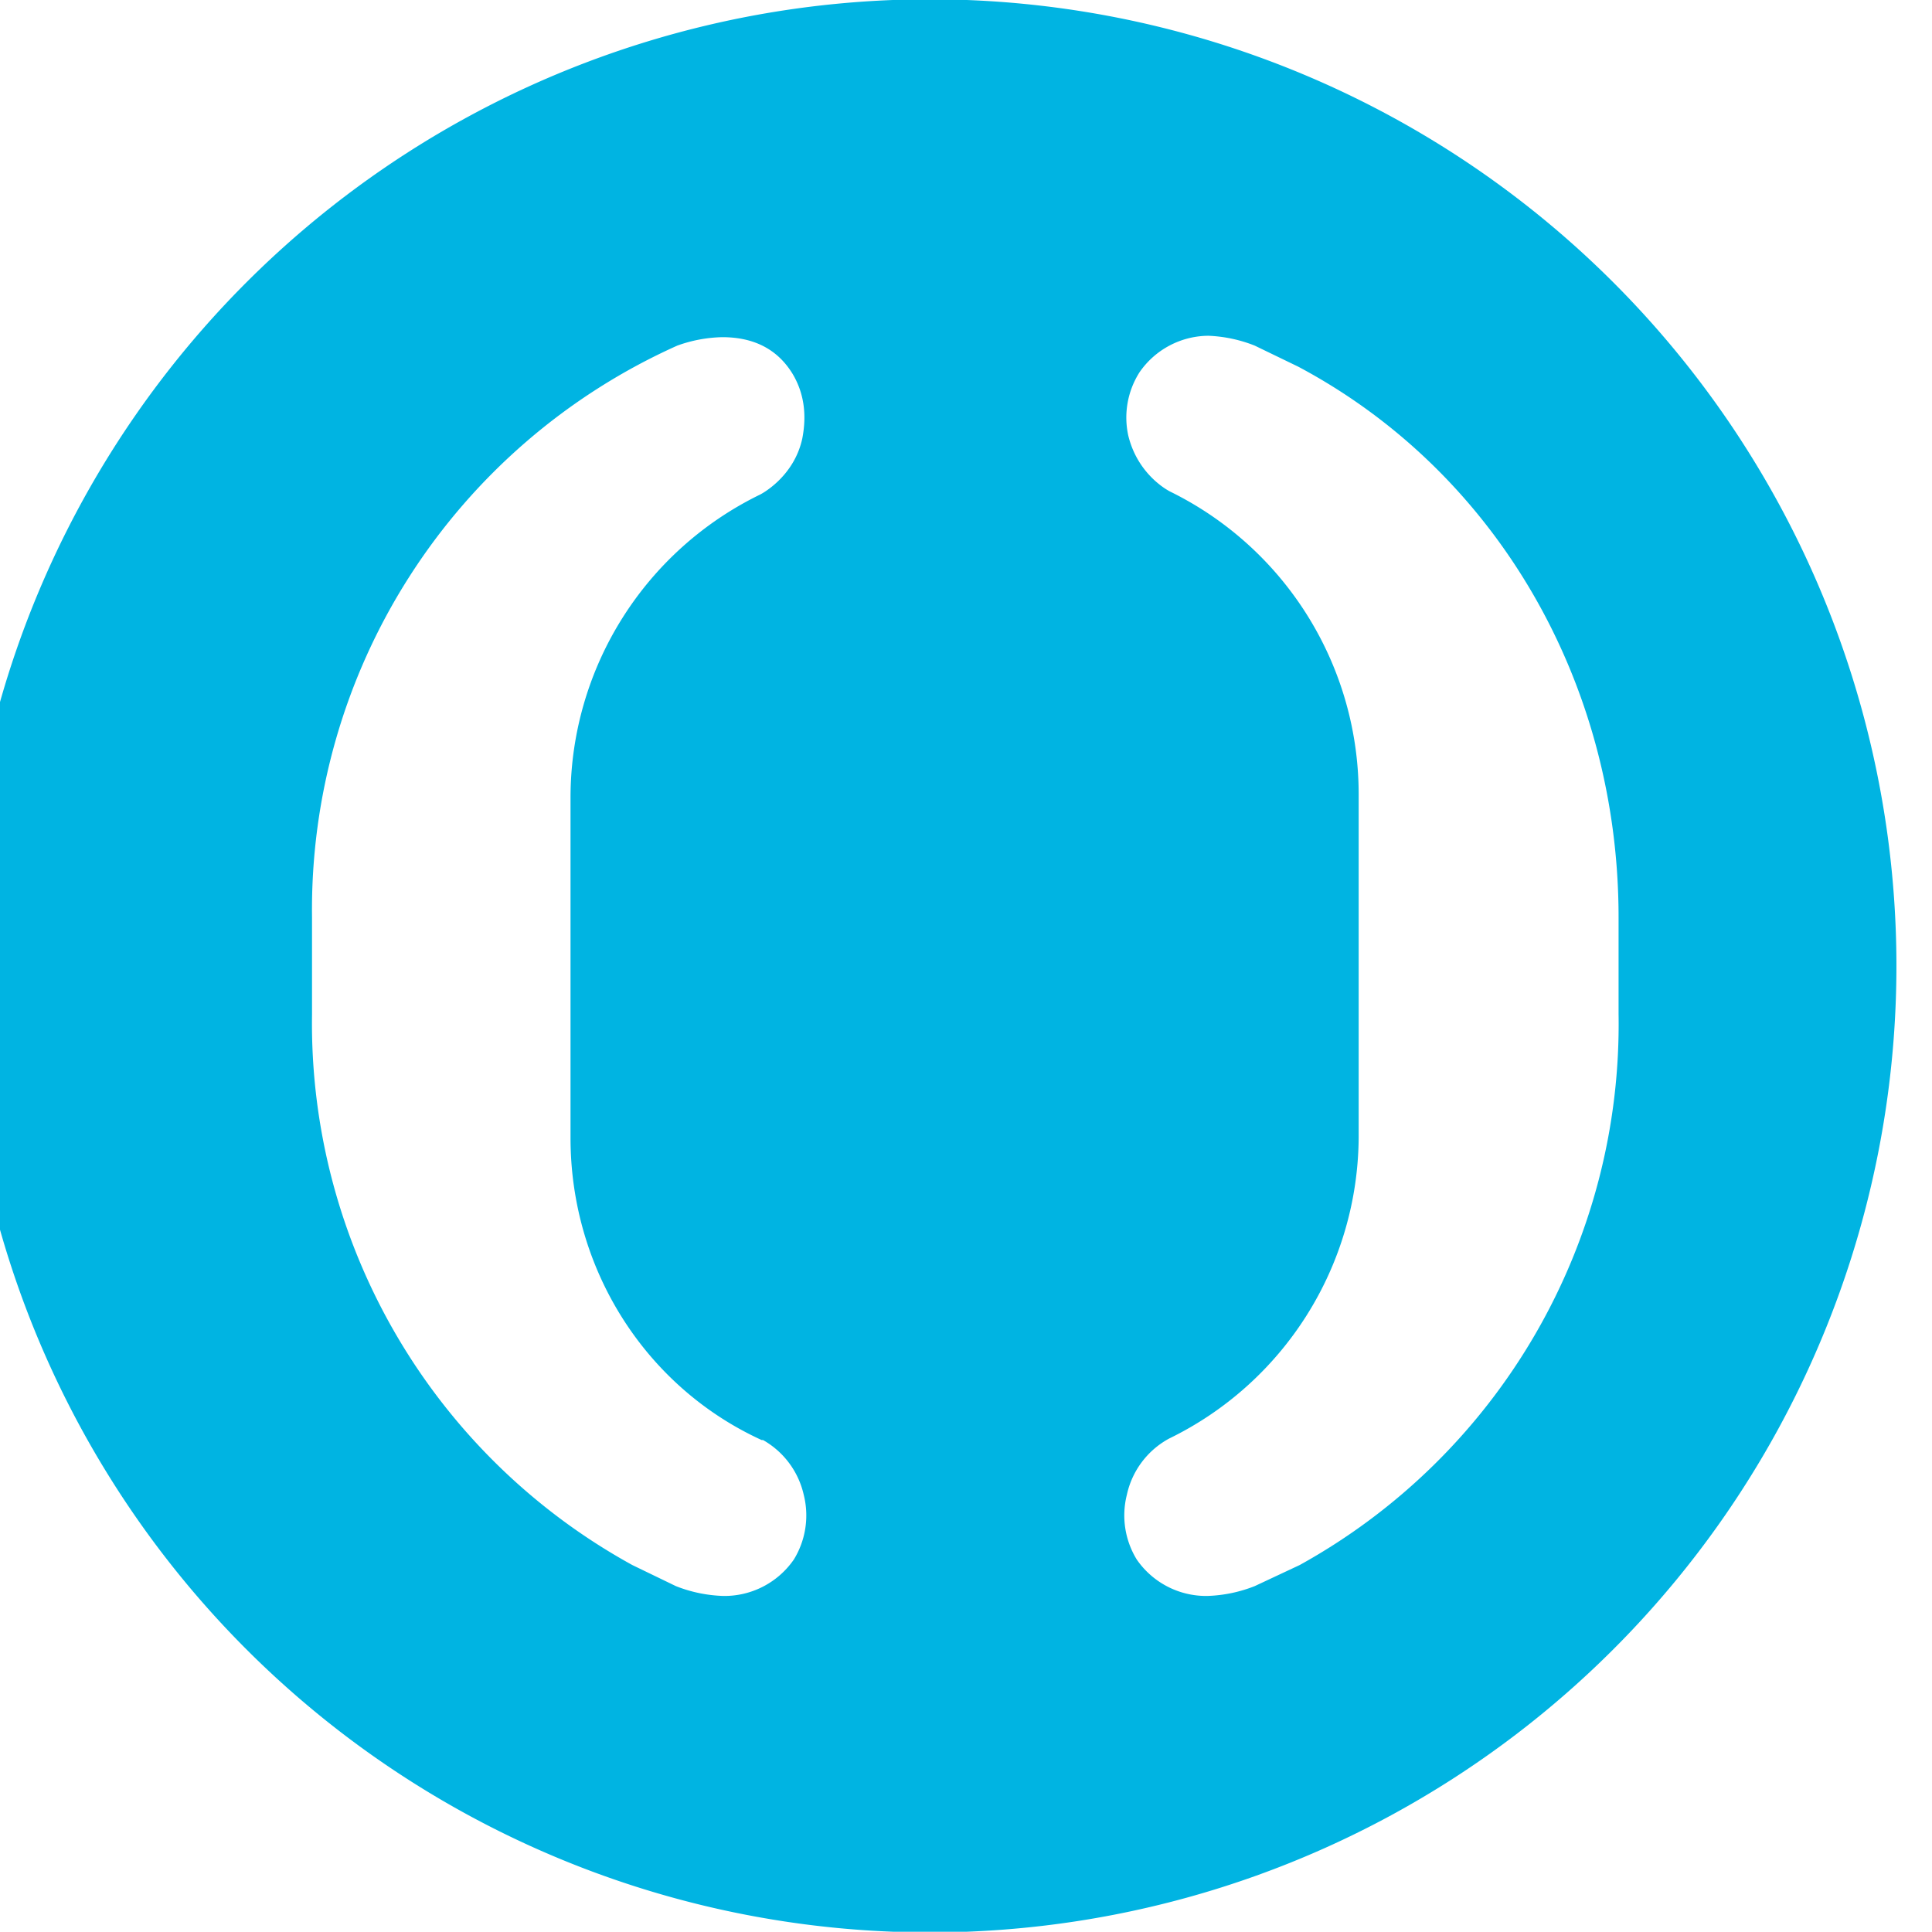<svg xmlns="http://www.w3.org/2000/svg" xml:space="preserve" width="64.008" height="63.999" style="shape-rendering:geometricPrecision;text-rendering:geometricPrecision;image-rendering:optimizeQuality;fill-rule:evenodd;clip-rule:evenodd" viewBox="0 0 1.375 1.375"><defs><style>.fil0{fill:#010101;fill-rule:nonzero}</style></defs><symbol id="Fm4-477-0" viewBox="3.59 -13.13 1.06 1.493"><path d="M3.59-12.504v.867l1.06-1.492z" class="fil0"/></symbol><symbol id="Fm0-469-0" viewBox="2.531 -13.812 2.118 1.108"><path d="m3.59-13.812-1.059.482 1.06.626 1.058-.626z" class="fil0"/></symbol><symbol id="Fm1-471-0" viewBox="2.531 -15.088 1.059 2.384"><path d="m2.531-13.33 1.06.626v-2.384z" class="fil0"/></symbol><symbol id="Fm2-473-0" viewBox="3.59 -15.088 1.059 2.384"><path d="M3.59-15.088v2.384l1.06-.626z" class="fil0"/></symbol><symbol id="Fm3-475-0" viewBox="2.531 -13.13 1.059 1.493"><path d="m2.531-13.13 1.06 1.493v-.867z" class="fil0"/></symbol><path id="__x0023_Layer_x0020_1" d="M.688 0a.688.688 0 1 0 0 1.375.688.688 0 0 0 0-1.375M.543 1.025a.06.06 0 0 1 .029.039.06.06 0 0 1-.007.046.06.06 0 0 1-.05.026.1.1 0 0 1-.034-.007L.45 1.114A.44.44 0 0 1 .222.722V.653a.44.44 0 0 1 .26-.407A.1.1 0 0 1 .514.24q.034 0 .05.026.012.02.007.046c-.006.028-.03.04-.03.04a.24.24 0 0 0-.135.215V.81c0 .093.053.177.136.215m.61-.303a.44.44 0 0 1-.227.392l-.032.015a.1.1 0 0 1-.034.007.06.06 0 0 1-.05-.026.06.06 0 0 1-.007-.046.06.06 0 0 1 .03-.04A.24.24 0 0 0 .967.81V.566A.24.24 0 0 0 .833.35S.81.339.803.31A.06.06 0 0 1 .811.265.06.06 0 0 1 .86.239a.1.1 0 0 1 .033.007l.031.015c.141.075.228.225.228.392z" style="fill:#00b4e2;fill-rule:nonzero"/></svg>